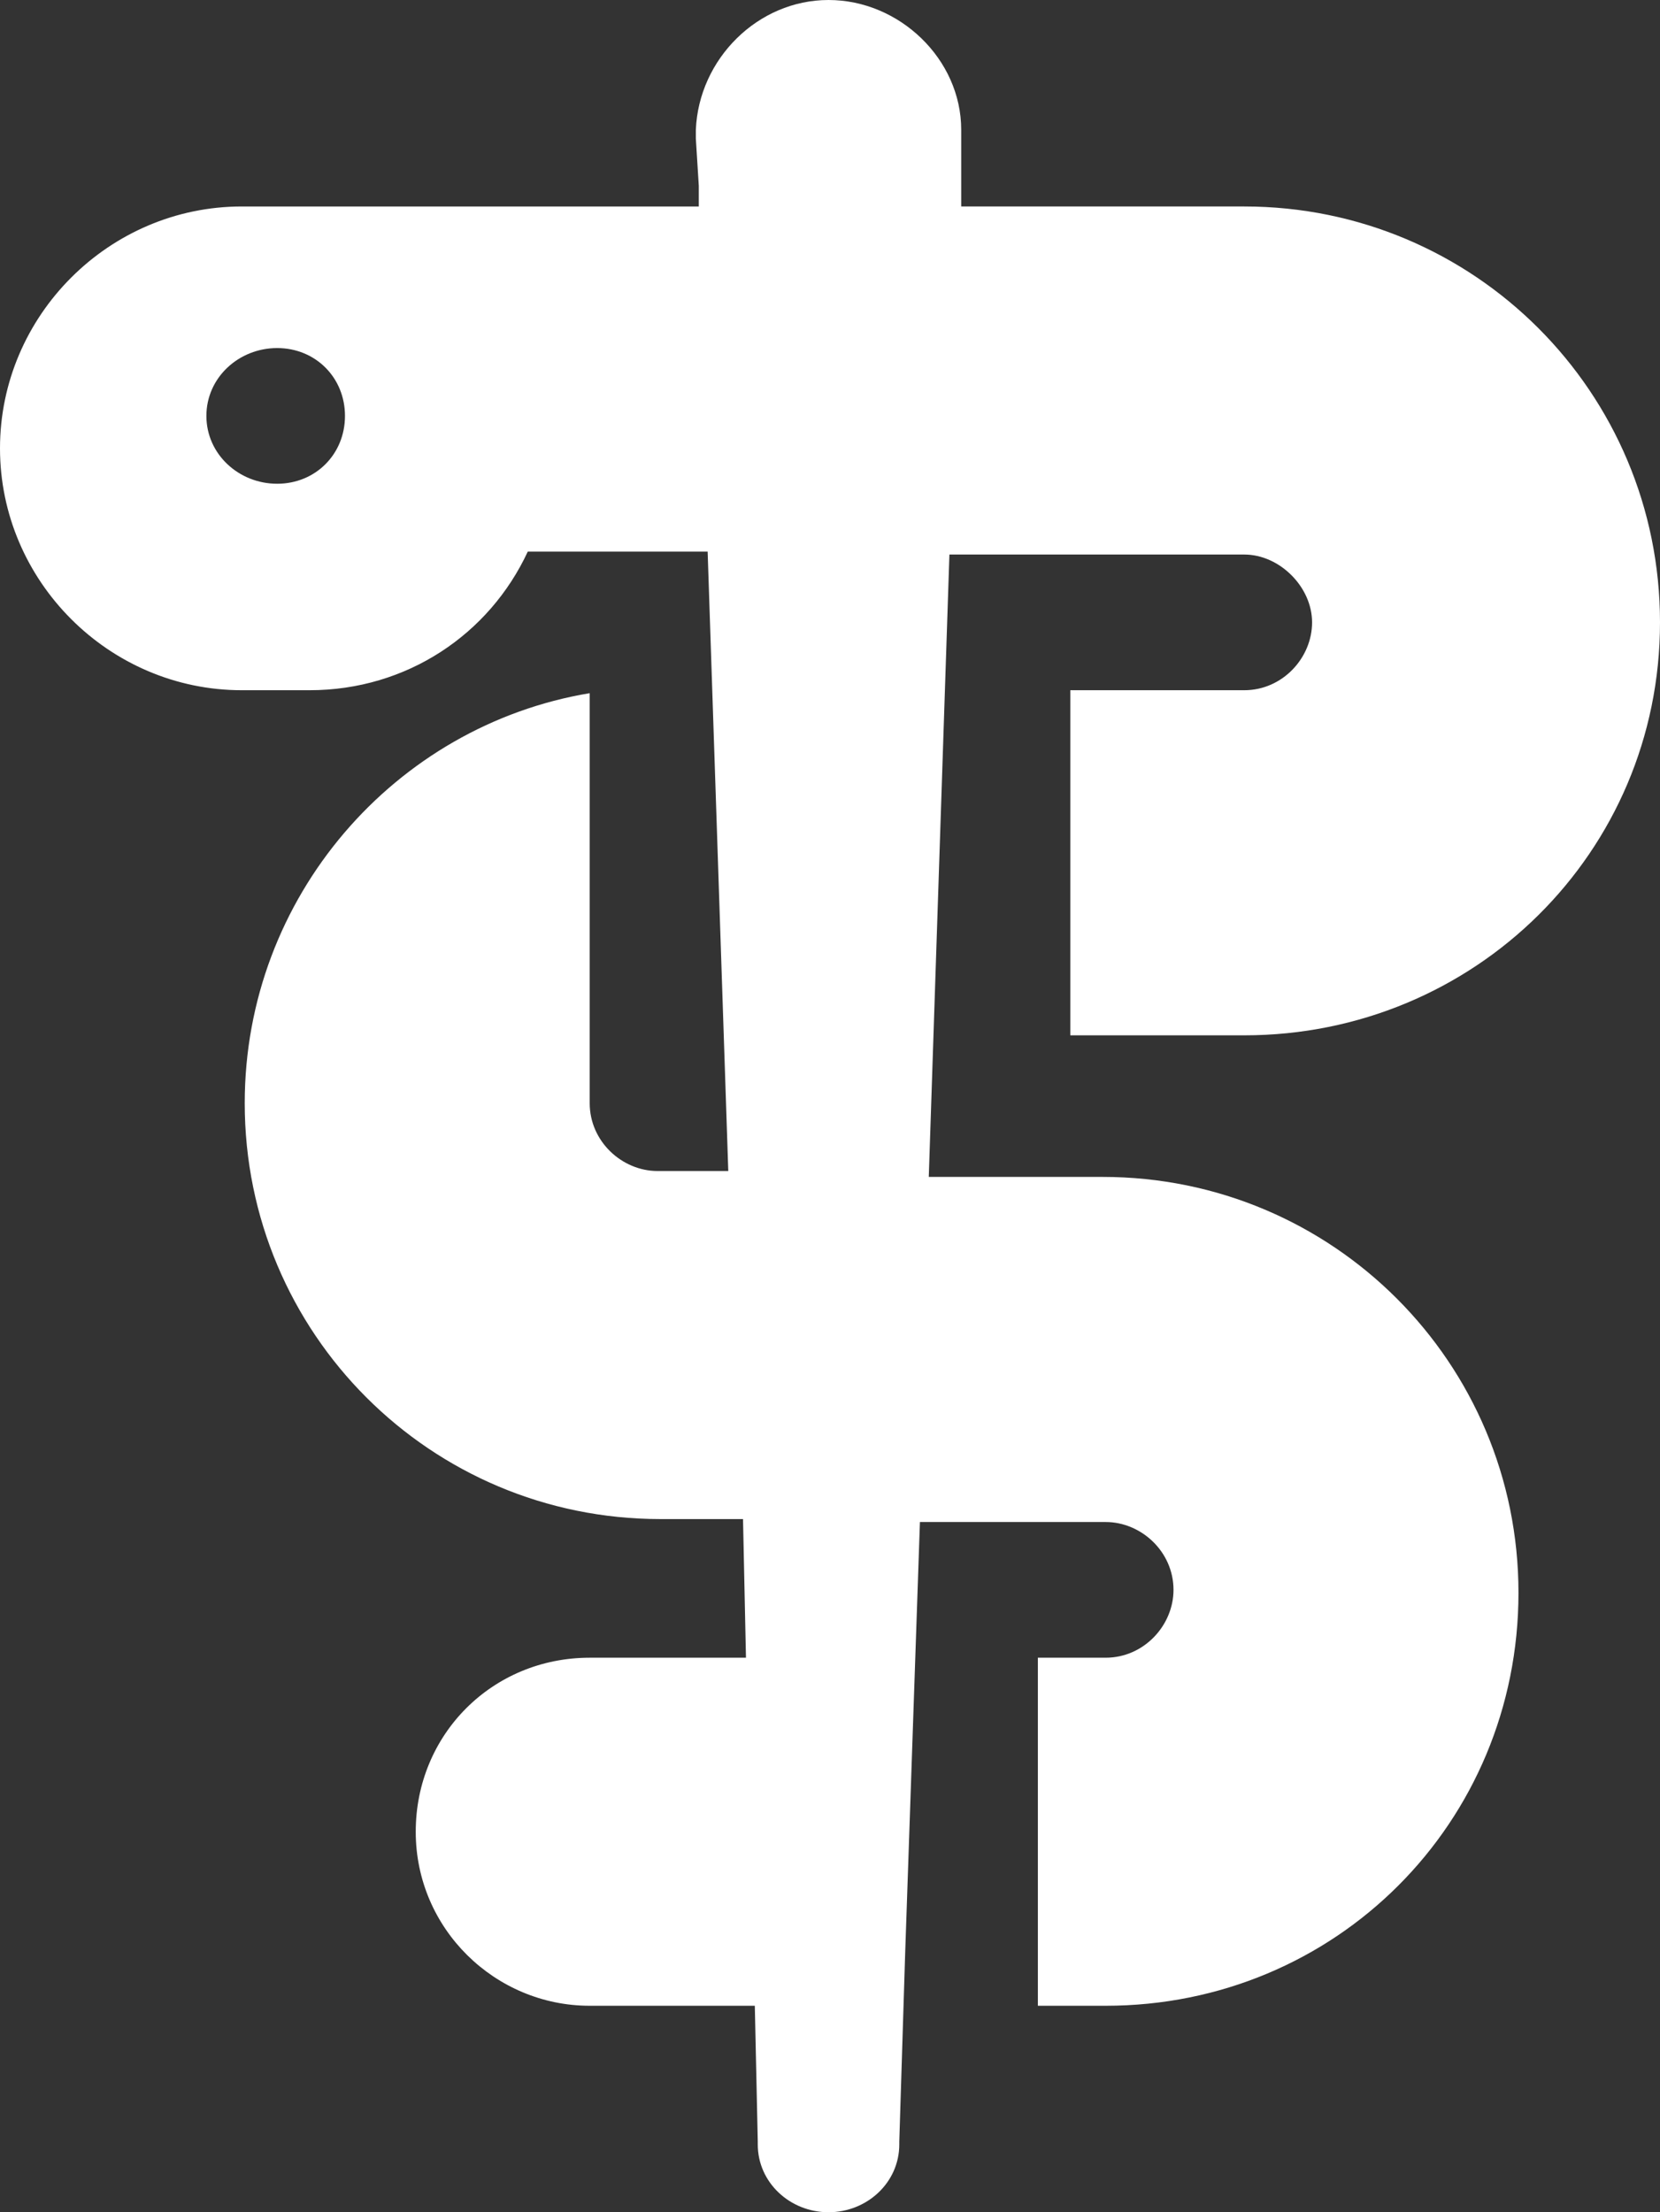 <?xml version="1.0" encoding="UTF-8"?>
<!-- Generator: Adobe Illustrator 27.5.0, SVG Export Plug-In . SVG Version: 6.00 Build 0)  -->
<svg xmlns="http://www.w3.org/2000/svg" xmlns:xlink="http://www.w3.org/1999/xlink" version="1.1" id="Layer_1" x="0px" y="0px" viewBox="0 0 56.3 75" style="enable-background:new 0 0 56.3 75;" xml:space="preserve">
<rect x="0" y="0" width="56.3" height="75" fill="#333333" stroke="none"/>
<style type="text/css">
	.st0{fill:#FFFFFF;}
</style>
<path class="st0" d="M32.6,6.3l0,0.7h9.6c7.8,0,14.1,6.3,14.1,14.1S50,35.1,42.2,35.1h-5.9V23.4h5.9c1.3,0,2.3-1.1,2.3-2.3  s-1.1-2.3-2.3-2.3h-5.9h-4.1l-0.7,21.1h5.9c7.8,0,14.1,6.3,14.1,14.1S45.3,68,37.5,68h-2.3V56.2h2.3c1.3,0,2.3-1.1,2.3-2.3  c0-1.3-1.1-2.3-2.3-2.3h-6.3l-0.5,14.6l-0.2,6.4v0.1c0,1.3-1.1,2.3-2.4,2.3s-2.4-1-2.4-2.3v-0.1L25.6,68h-5.6  c-3.2,0-5.9-2.6-5.9-5.9s2.6-5.9,5.9-5.9h5.3l-0.1-4.7h-2.8c-7.8,0-14.1-6.3-14.1-14.1c0-7,5.1-12.8,11.7-13.9v13.9  c0,1.3,1.1,2.3,2.3,2.3h2.4L24,18.7h-4.1h-2c-1.3,2.8-4.1,4.7-7.4,4.7H8.2c-4.5,0-8.2-3.7-8.2-8.2S3.7,7,8.2,7h1.2h1.2h13.1l0-0.7  l-0.1-1.6c0-0.1,0-0.2,0-0.3C23.7,2,25.7,0,28.1,0s4.5,2,4.5,4.4c0,0.1,0,0.2,0,0.3L32.6,6.3z M9.4,16.4c1.3,0,2.3-1,2.3-2.3  s-1-2.3-2.3-2.3S7,12.8,7,14.1S8.1,16.4,9.4,16.4z"></path>
</svg>
